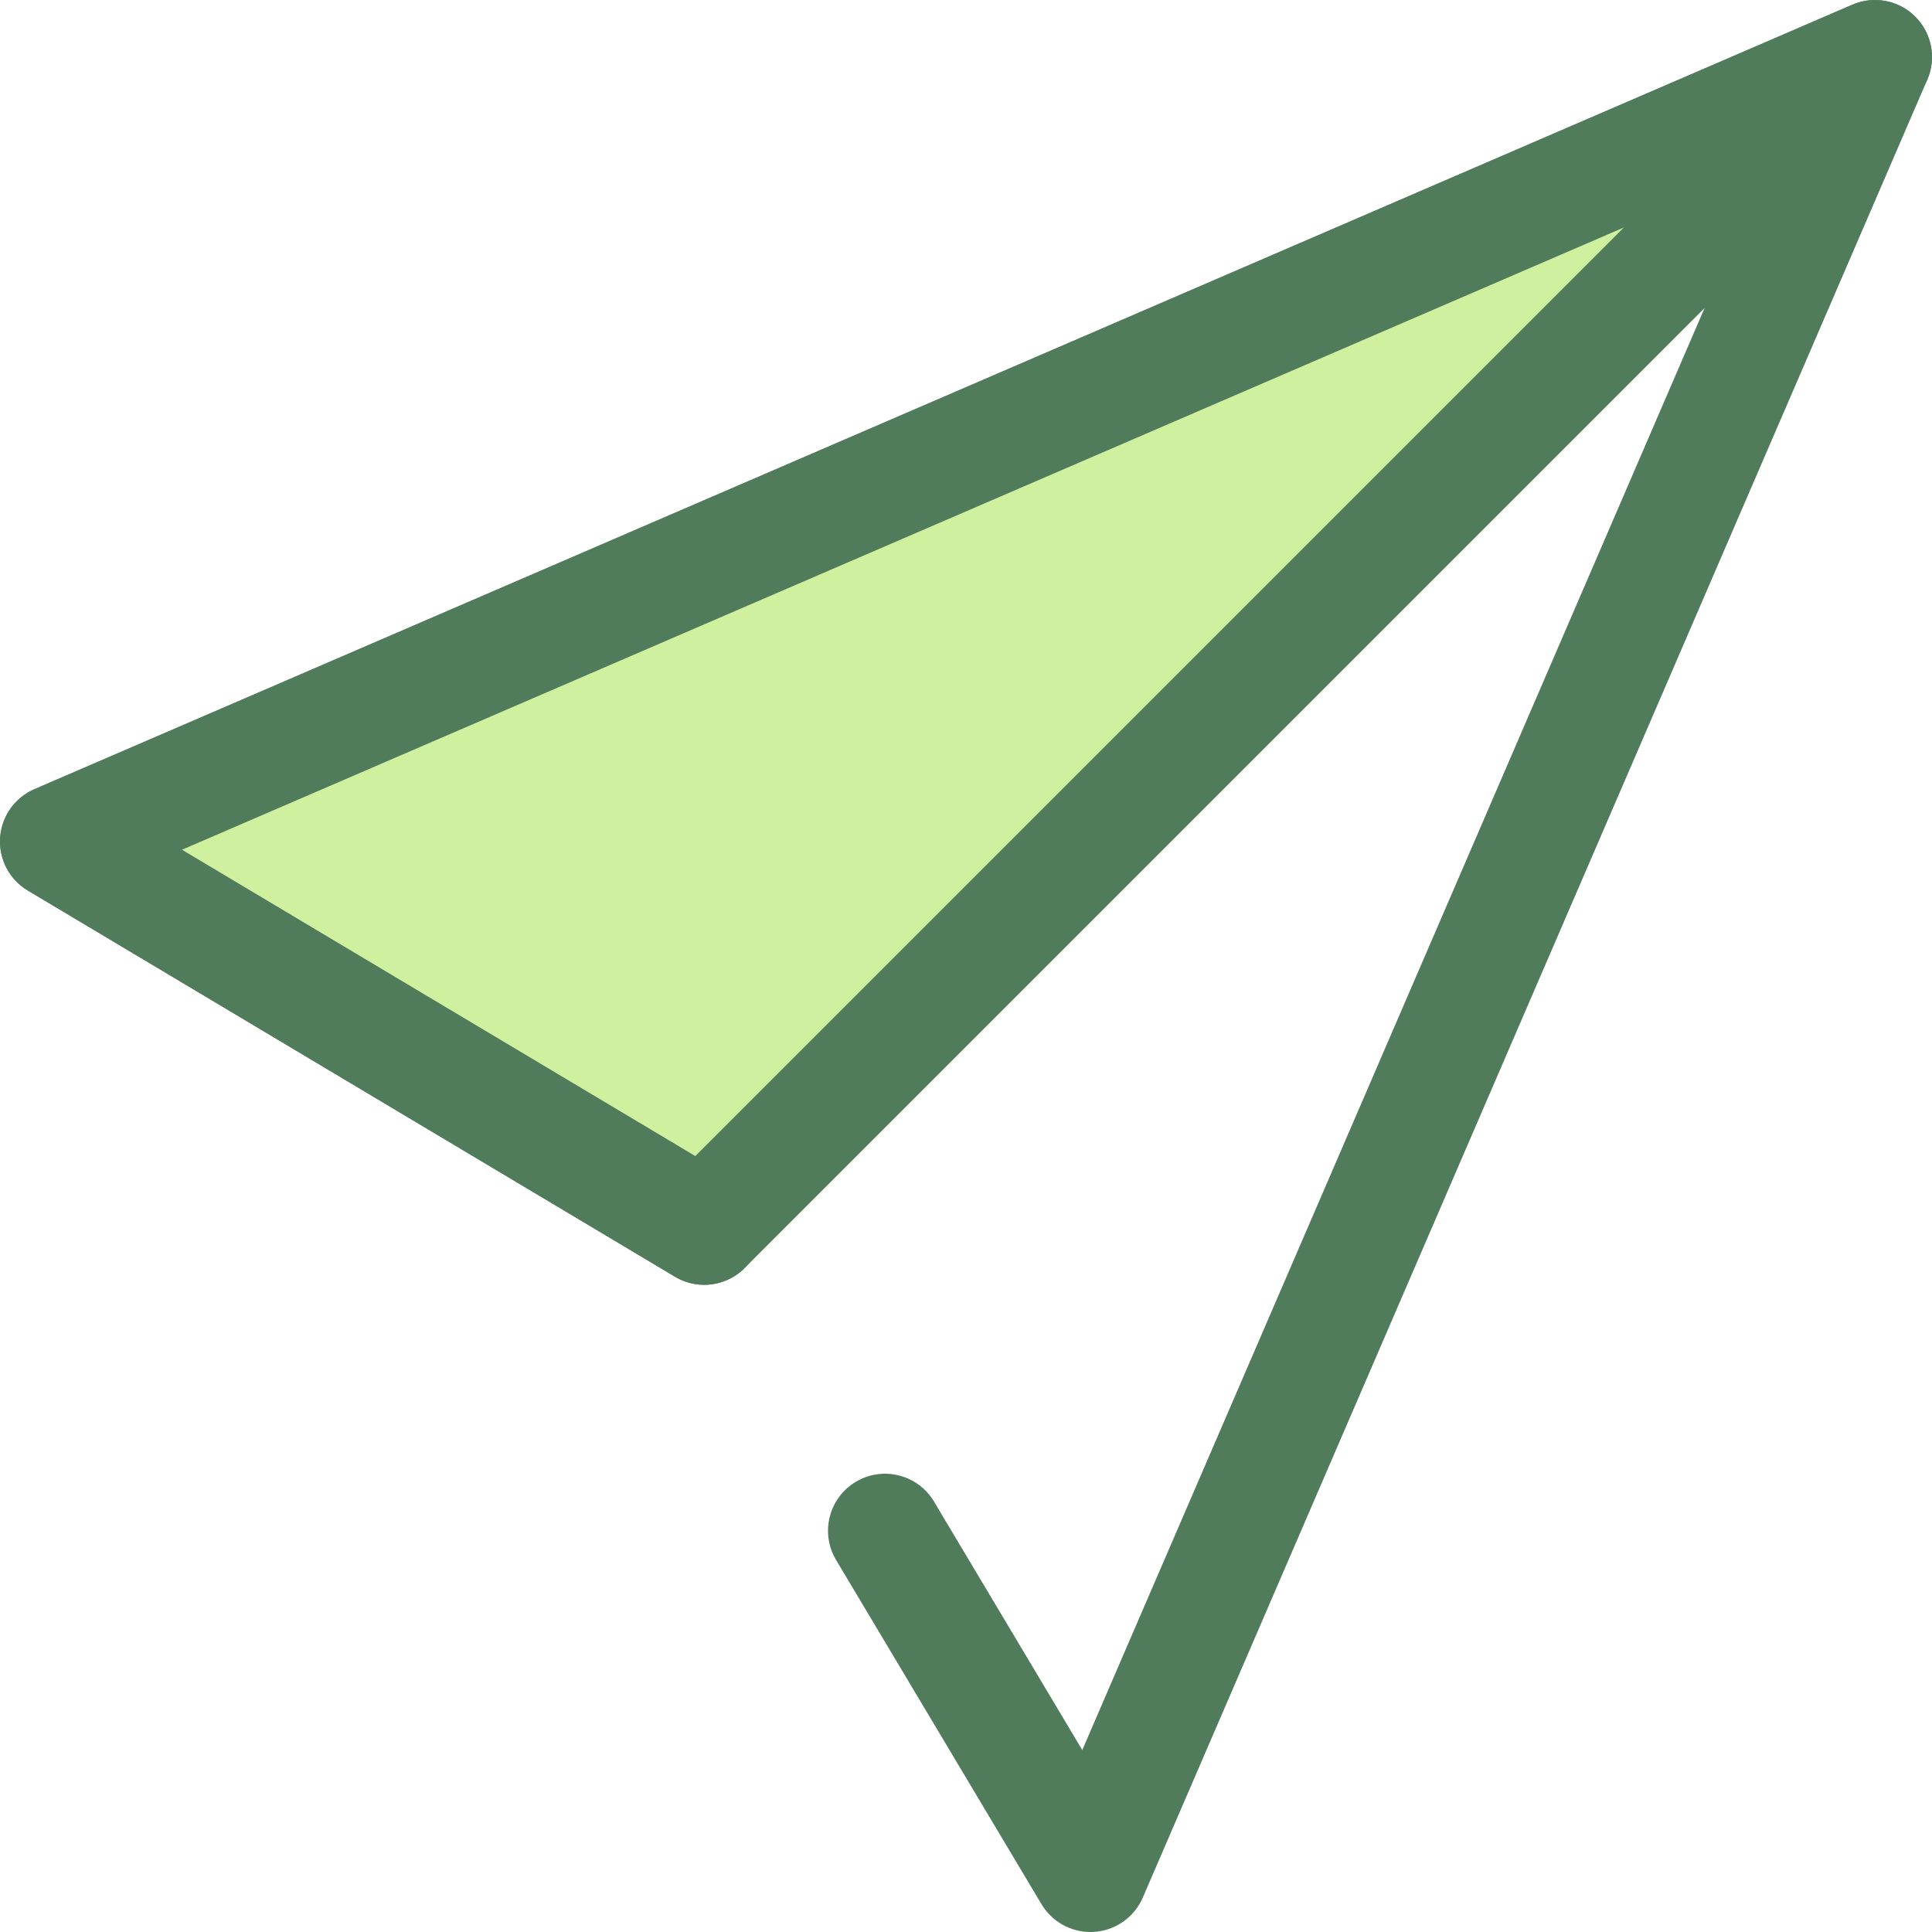 <?xml version="1.0" encoding="iso-8859-1"?>
<!-- Uploaded to: SVG Repo, www.svgrepo.com, Generator: SVG Repo Mixer Tools -->
<svg height="800px" width="800px" version="1.1" id="Layer_1" xmlns="http://www.w3.org/2000/svg" xmlns:xlink="http://www.w3.org/1999/xlink" 
	 viewBox="0 0 512 512" xml:space="preserve">
<path style="fill:#507C5C;" d="M288.978,512c-5.294,0-10.234-2.779-12.972-7.366l-54.437-91.224
	c-4.276-7.166-1.934-16.442,5.232-20.718c7.168-4.275,16.442-1.932,20.718,5.232l39.295,65.852L467.94,44.062L48.225,225.188
	l146.147,87.211c7.166,4.276,9.508,13.552,5.232,20.718c-4.278,7.166-13.553,9.507-20.718,5.232L7.367,235.995
	c-4.873-2.907-7.704-8.3-7.334-13.961s3.88-10.639,9.09-12.887L490.902,1.238c5.689-2.452,12.293-1.189,16.672,3.188
	c4.377,4.379,5.642,10.986,3.188,16.672L302.853,502.879c-2.248,5.21-7.225,8.72-12.887,9.09
	C289.635,511.991,289.306,512,288.978,512z"/>
<polygon style="fill:#CFF09E;" points="496.89,15.112 15.11,223.021 186.629,325.373 "/>
<path style="fill:#507C5C;" d="M186.624,340.483c-2.658,0-5.332-0.7-7.738-2.135L7.367,235.995c-4.873-2.907-7.704-8.3-7.334-13.961
	s3.88-10.639,9.09-12.887L490.902,1.238c6.656-2.872,14.416-0.612,18.488,5.387s3.309,14.044-1.818,19.171l-310.26,310.262
	C194.4,338.969,190.532,340.483,186.624,340.483z M48.225,225.188l136.041,81.181L430.351,60.282L48.225,225.188z"/>
</svg>